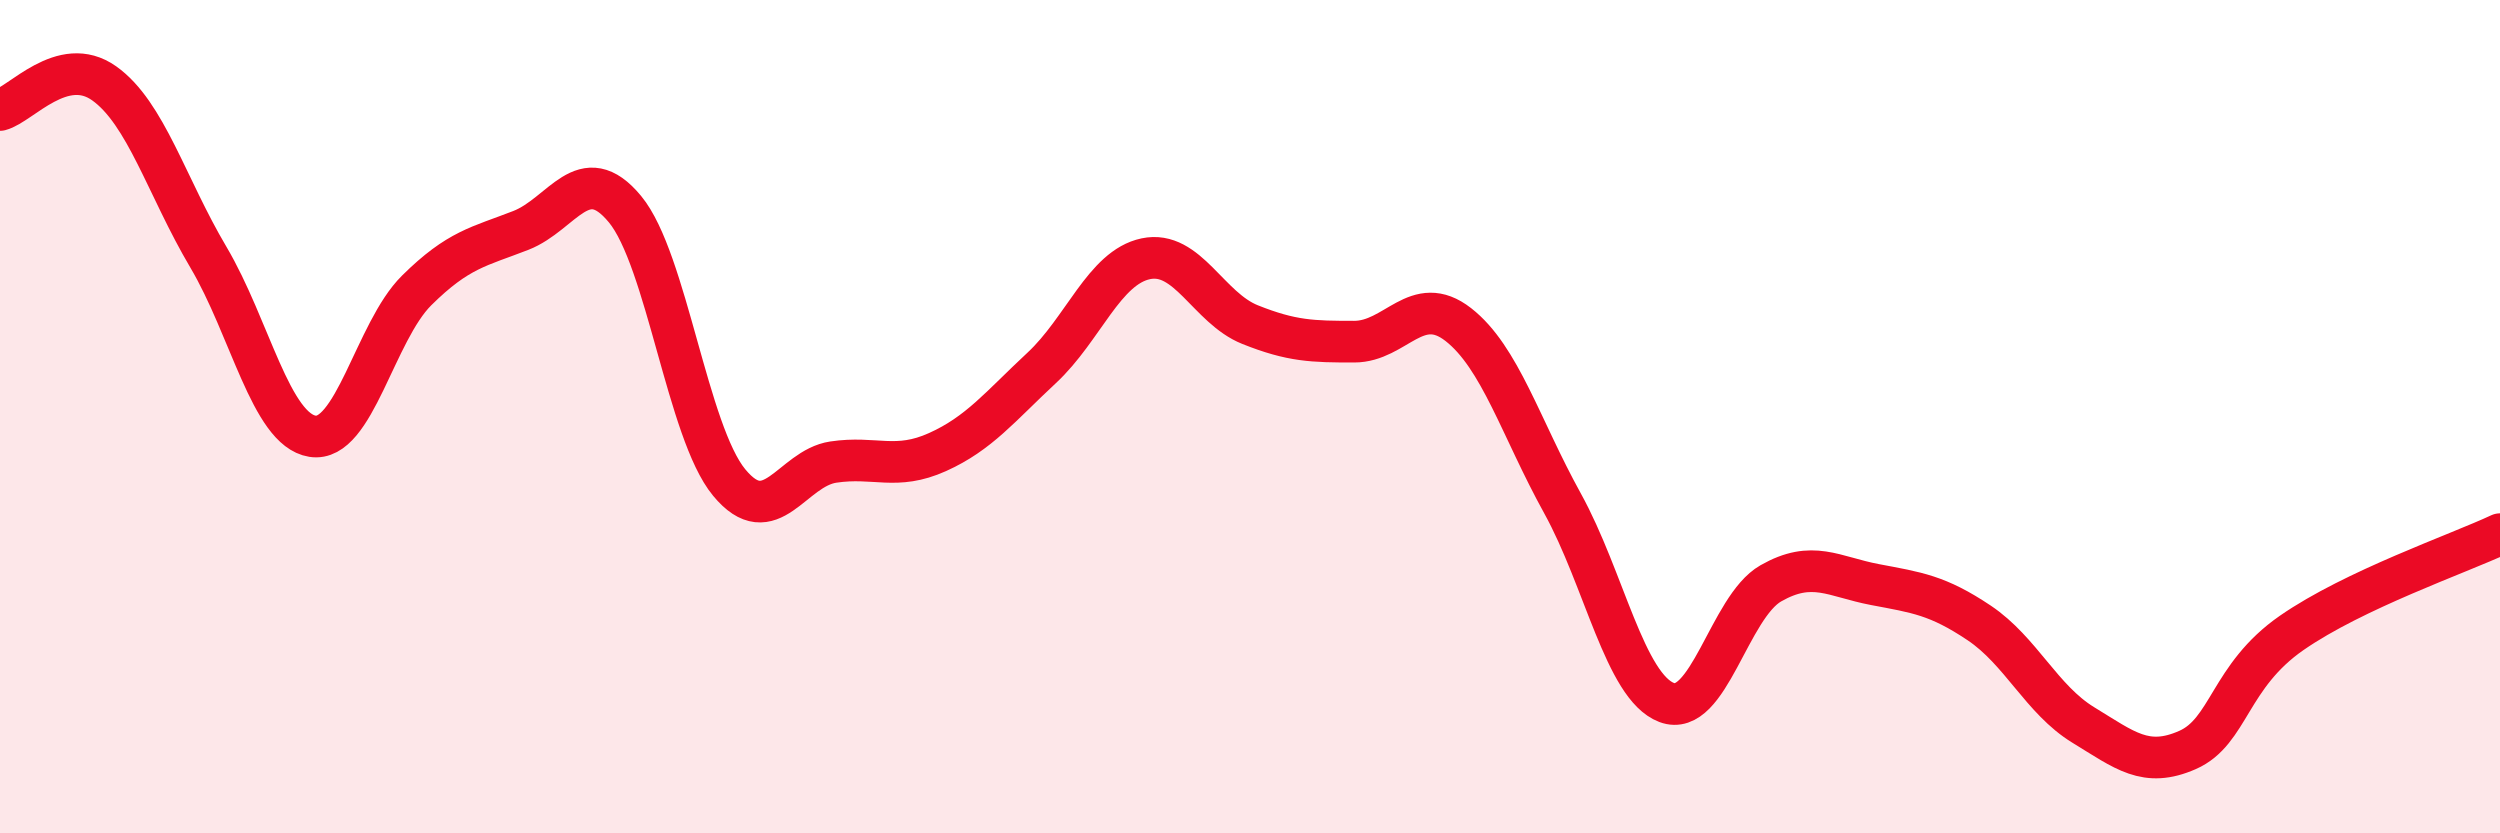 
    <svg width="60" height="20" viewBox="0 0 60 20" xmlns="http://www.w3.org/2000/svg">
      <path
        d="M 0,2.64 C 0.5,2.51 1.5,1.29 2.5,2 C 3.5,2.71 4,4.48 5,6.17 C 6,7.86 6.5,10.31 7.5,10.47 C 8.5,10.63 9,7.96 10,6.97 C 11,5.98 11.5,5.92 12.5,5.53 C 13.5,5.14 14,3.81 15,5.02 C 16,6.23 16.5,10.37 17.5,11.58 C 18.5,12.79 19,11.24 20,11.09 C 21,10.94 21.5,11.3 22.5,10.85 C 23.5,10.4 24,9.76 25,8.83 C 26,7.9 26.5,6.42 27.5,6.21 C 28.5,6 29,7.39 30,7.79 C 31,8.19 31.5,8.2 32.5,8.2 C 33.5,8.2 34,7.01 35,7.79 C 36,8.57 36.5,10.27 37.5,12.08 C 38.5,13.89 39,16.48 40,16.86 C 41,17.24 41.5,14.57 42.5,14 C 43.5,13.43 44,13.84 45,14.03 C 46,14.22 46.5,14.28 47.5,14.95 C 48.5,15.62 49,16.79 50,17.4 C 51,18.01 51.5,18.44 52.5,18 C 53.5,17.56 53.5,16.23 55,15.19 C 56.5,14.15 59,13.29 60,12.82L60 20L0 20Z"
        fill="#EB0A25"
        opacity="0.1"
        stroke-linecap="round"
        stroke-linejoin="round"
      />
      <path
        d="M 0,2.64 C 0.5,2.51 1.5,1.29 2.5,2 C 3.5,2.71 4,4.48 5,6.17 C 6,7.86 6.5,10.31 7.5,10.47 C 8.5,10.63 9,7.96 10,6.97 C 11,5.98 11.5,5.92 12.5,5.53 C 13.5,5.14 14,3.81 15,5.02 C 16,6.23 16.5,10.37 17.5,11.58 C 18.5,12.79 19,11.24 20,11.09 C 21,10.94 21.5,11.3 22.5,10.85 C 23.5,10.4 24,9.76 25,8.83 C 26,7.9 26.5,6.42 27.5,6.21 C 28.5,6 29,7.39 30,7.79 C 31,8.19 31.5,8.2 32.5,8.2 C 33.5,8.2 34,7.01 35,7.79 C 36,8.57 36.5,10.27 37.5,12.08 C 38.5,13.89 39,16.48 40,16.86 C 41,17.24 41.5,14.57 42.5,14 C 43.5,13.43 44,13.84 45,14.03 C 46,14.22 46.5,14.28 47.5,14.95 C 48.5,15.62 49,16.79 50,17.4 C 51,18.01 51.5,18.44 52.5,18 C 53.5,17.56 53.5,16.23 55,15.19 C 56.5,14.15 59,13.29 60,12.82"
        stroke="#EB0A25"
        stroke-width="1"
        fill="none"
        stroke-linecap="round"
        stroke-linejoin="round"
      />
    </svg>
  